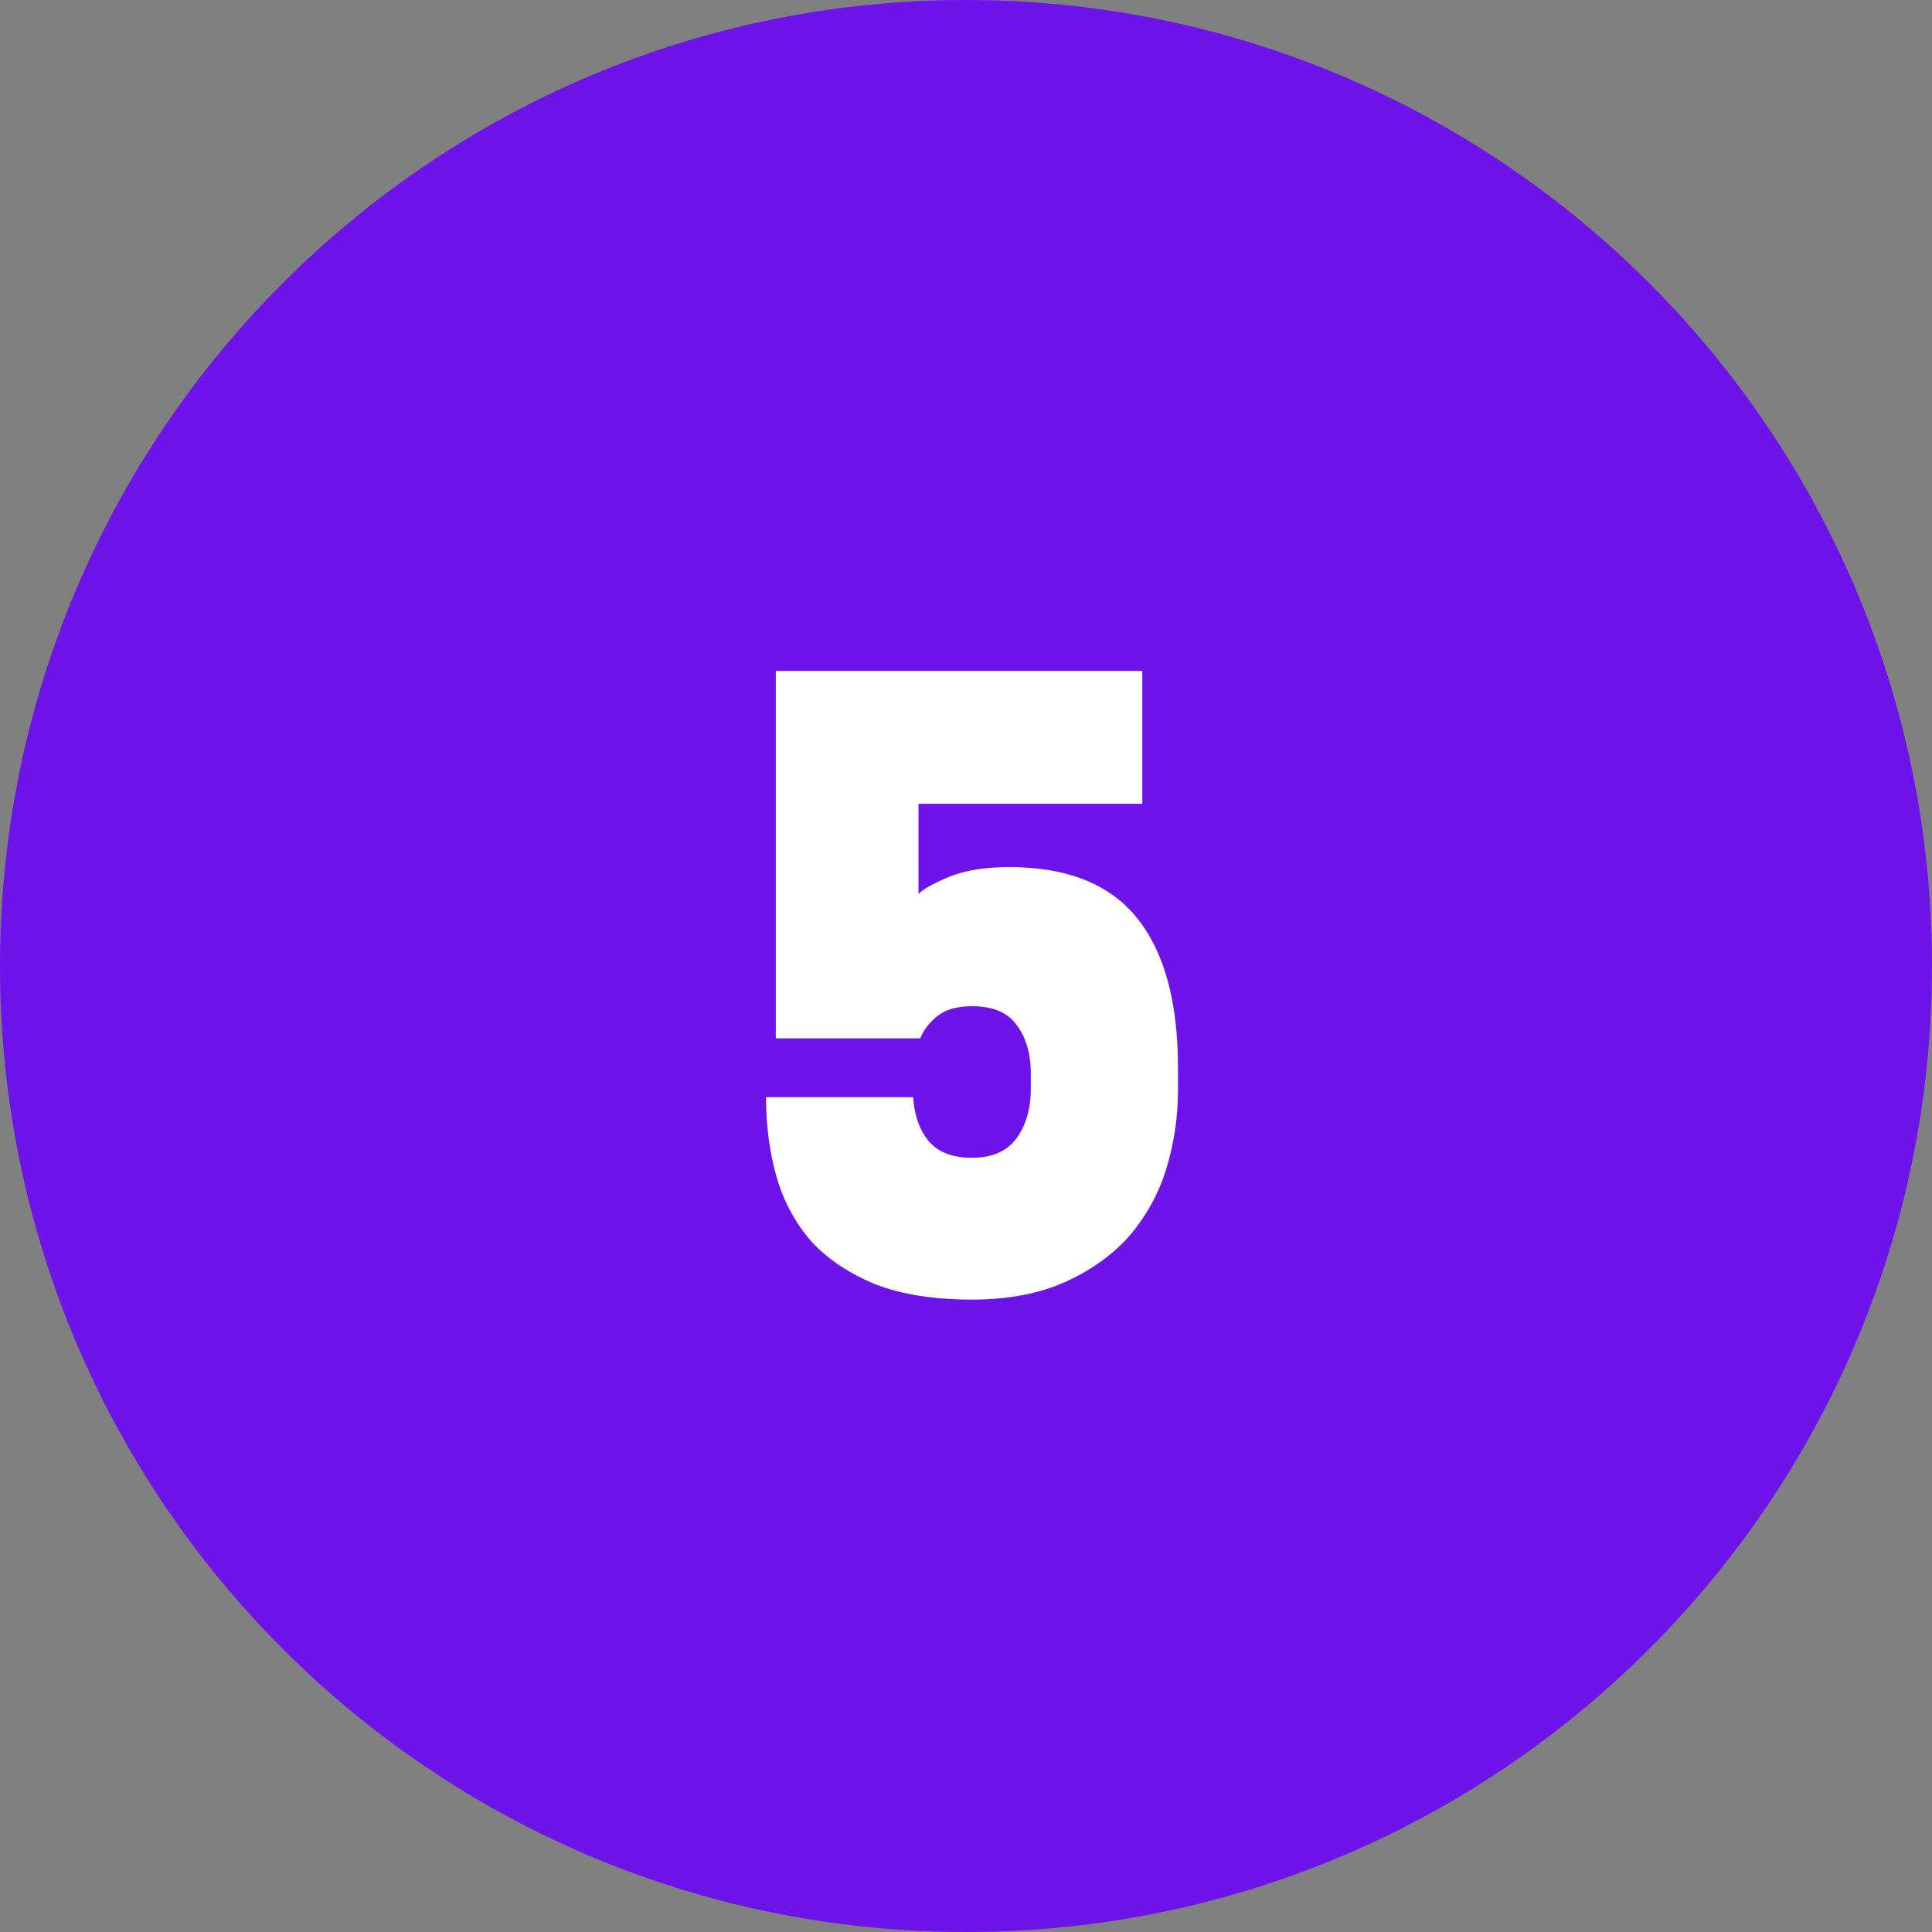 <svg width="48" height="48" viewBox="0 0 48 48" fill="none" xmlns="http://www.w3.org/2000/svg">
<rect x="0" y="0" width="48" height="48" fill="#808080" stroke="none"/>
<g clip-path="url(#clip0_3609_14764)">
<path d="M48 24C48 37.255 37.255 48 24 48C10.745 48 0 37.255 0 24C0 10.745 10.745 0 24 0C37.255 0 48 10.745 48 24Z" fill="#6E14EB"/>
<path d="M22.687 27.259C22.716 27.717 22.849 28.086 23.086 28.367C23.322 28.633 23.676 28.765 24.149 28.765C24.651 28.765 25.02 28.603 25.257 28.278C25.493 27.953 25.611 27.54 25.611 27.037V26.683C25.611 26.181 25.493 25.775 25.257 25.465C25.035 25.154 24.666 24.999 24.149 24.999C23.765 24.999 23.47 25.088 23.263 25.265C23.071 25.428 22.938 25.605 22.864 25.797H19.275V16.669H28.38V19.97H22.82V22.208C22.938 22.09 23.189 21.949 23.573 21.787C23.972 21.625 24.474 21.543 25.079 21.543C26.512 21.543 27.568 21.964 28.247 22.806C28.927 23.648 29.267 24.889 29.267 26.528V27.082C29.267 27.746 29.171 28.396 28.979 29.031C28.787 29.652 28.484 30.205 28.07 30.693C27.657 31.165 27.125 31.549 26.475 31.845C25.825 32.14 25.05 32.288 24.149 32.288C23.204 32.288 22.406 32.162 21.756 31.911C21.107 31.645 20.575 31.291 20.161 30.848C19.763 30.39 19.475 29.858 19.297 29.253C19.12 28.633 19.032 27.968 19.032 27.259H22.687Z" fill="white"/>
</g>
<defs>
<clipPath id="clip0_3609_14764">
<rect width="48" height="48" fill="white"/>
</clipPath>
</defs>
</svg>
